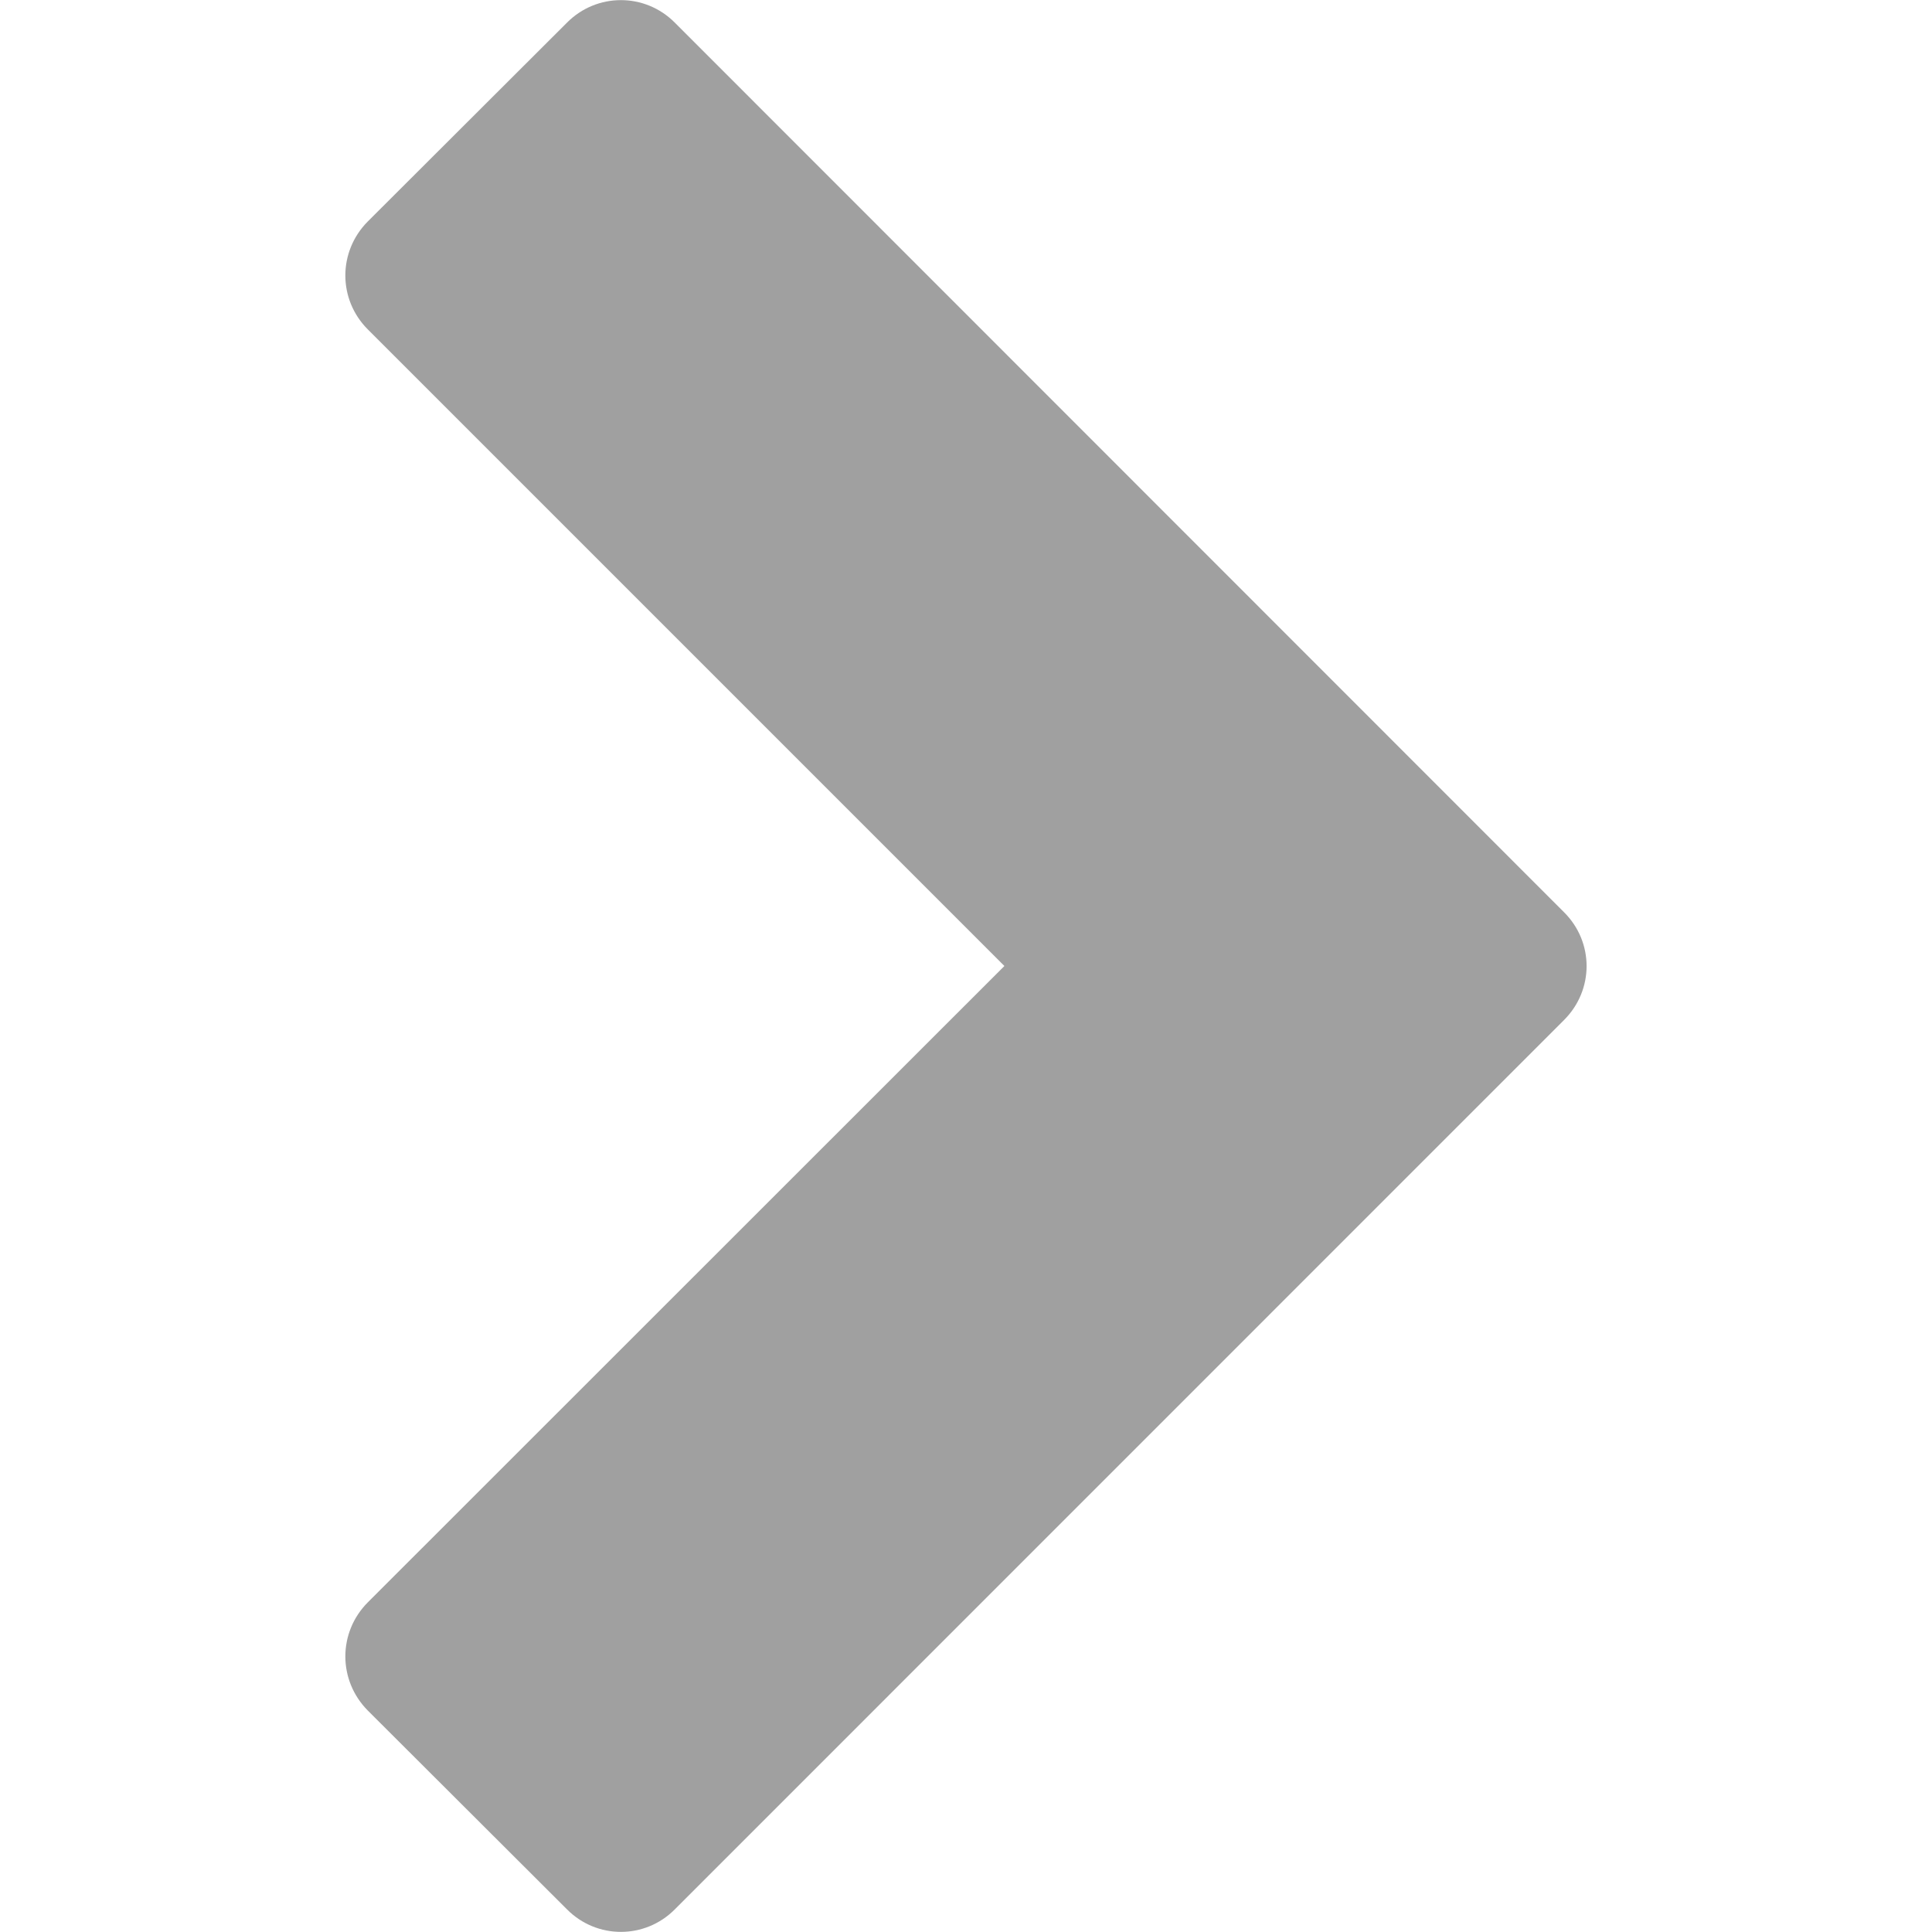 <svg xmlns="http://www.w3.org/2000/svg" width="16" height="16" viewBox="8 8 16 16" enable-background="new 8 8 16 16"><path fill="#A0A0A0" d="M13.588 23.813c-.247.248-.645.248-.892 0l-1.65-1.647c-.248-.25-.248-.647 0-.896l5.272-5.27-5.272-5.272c-.248-.248-.248-.645 0-.894l1.65-1.647c.247-.248.645-.248.892 0l7.364 7.367c.25.248.25.645 0 .894l-7.364 7.365z"/></svg>